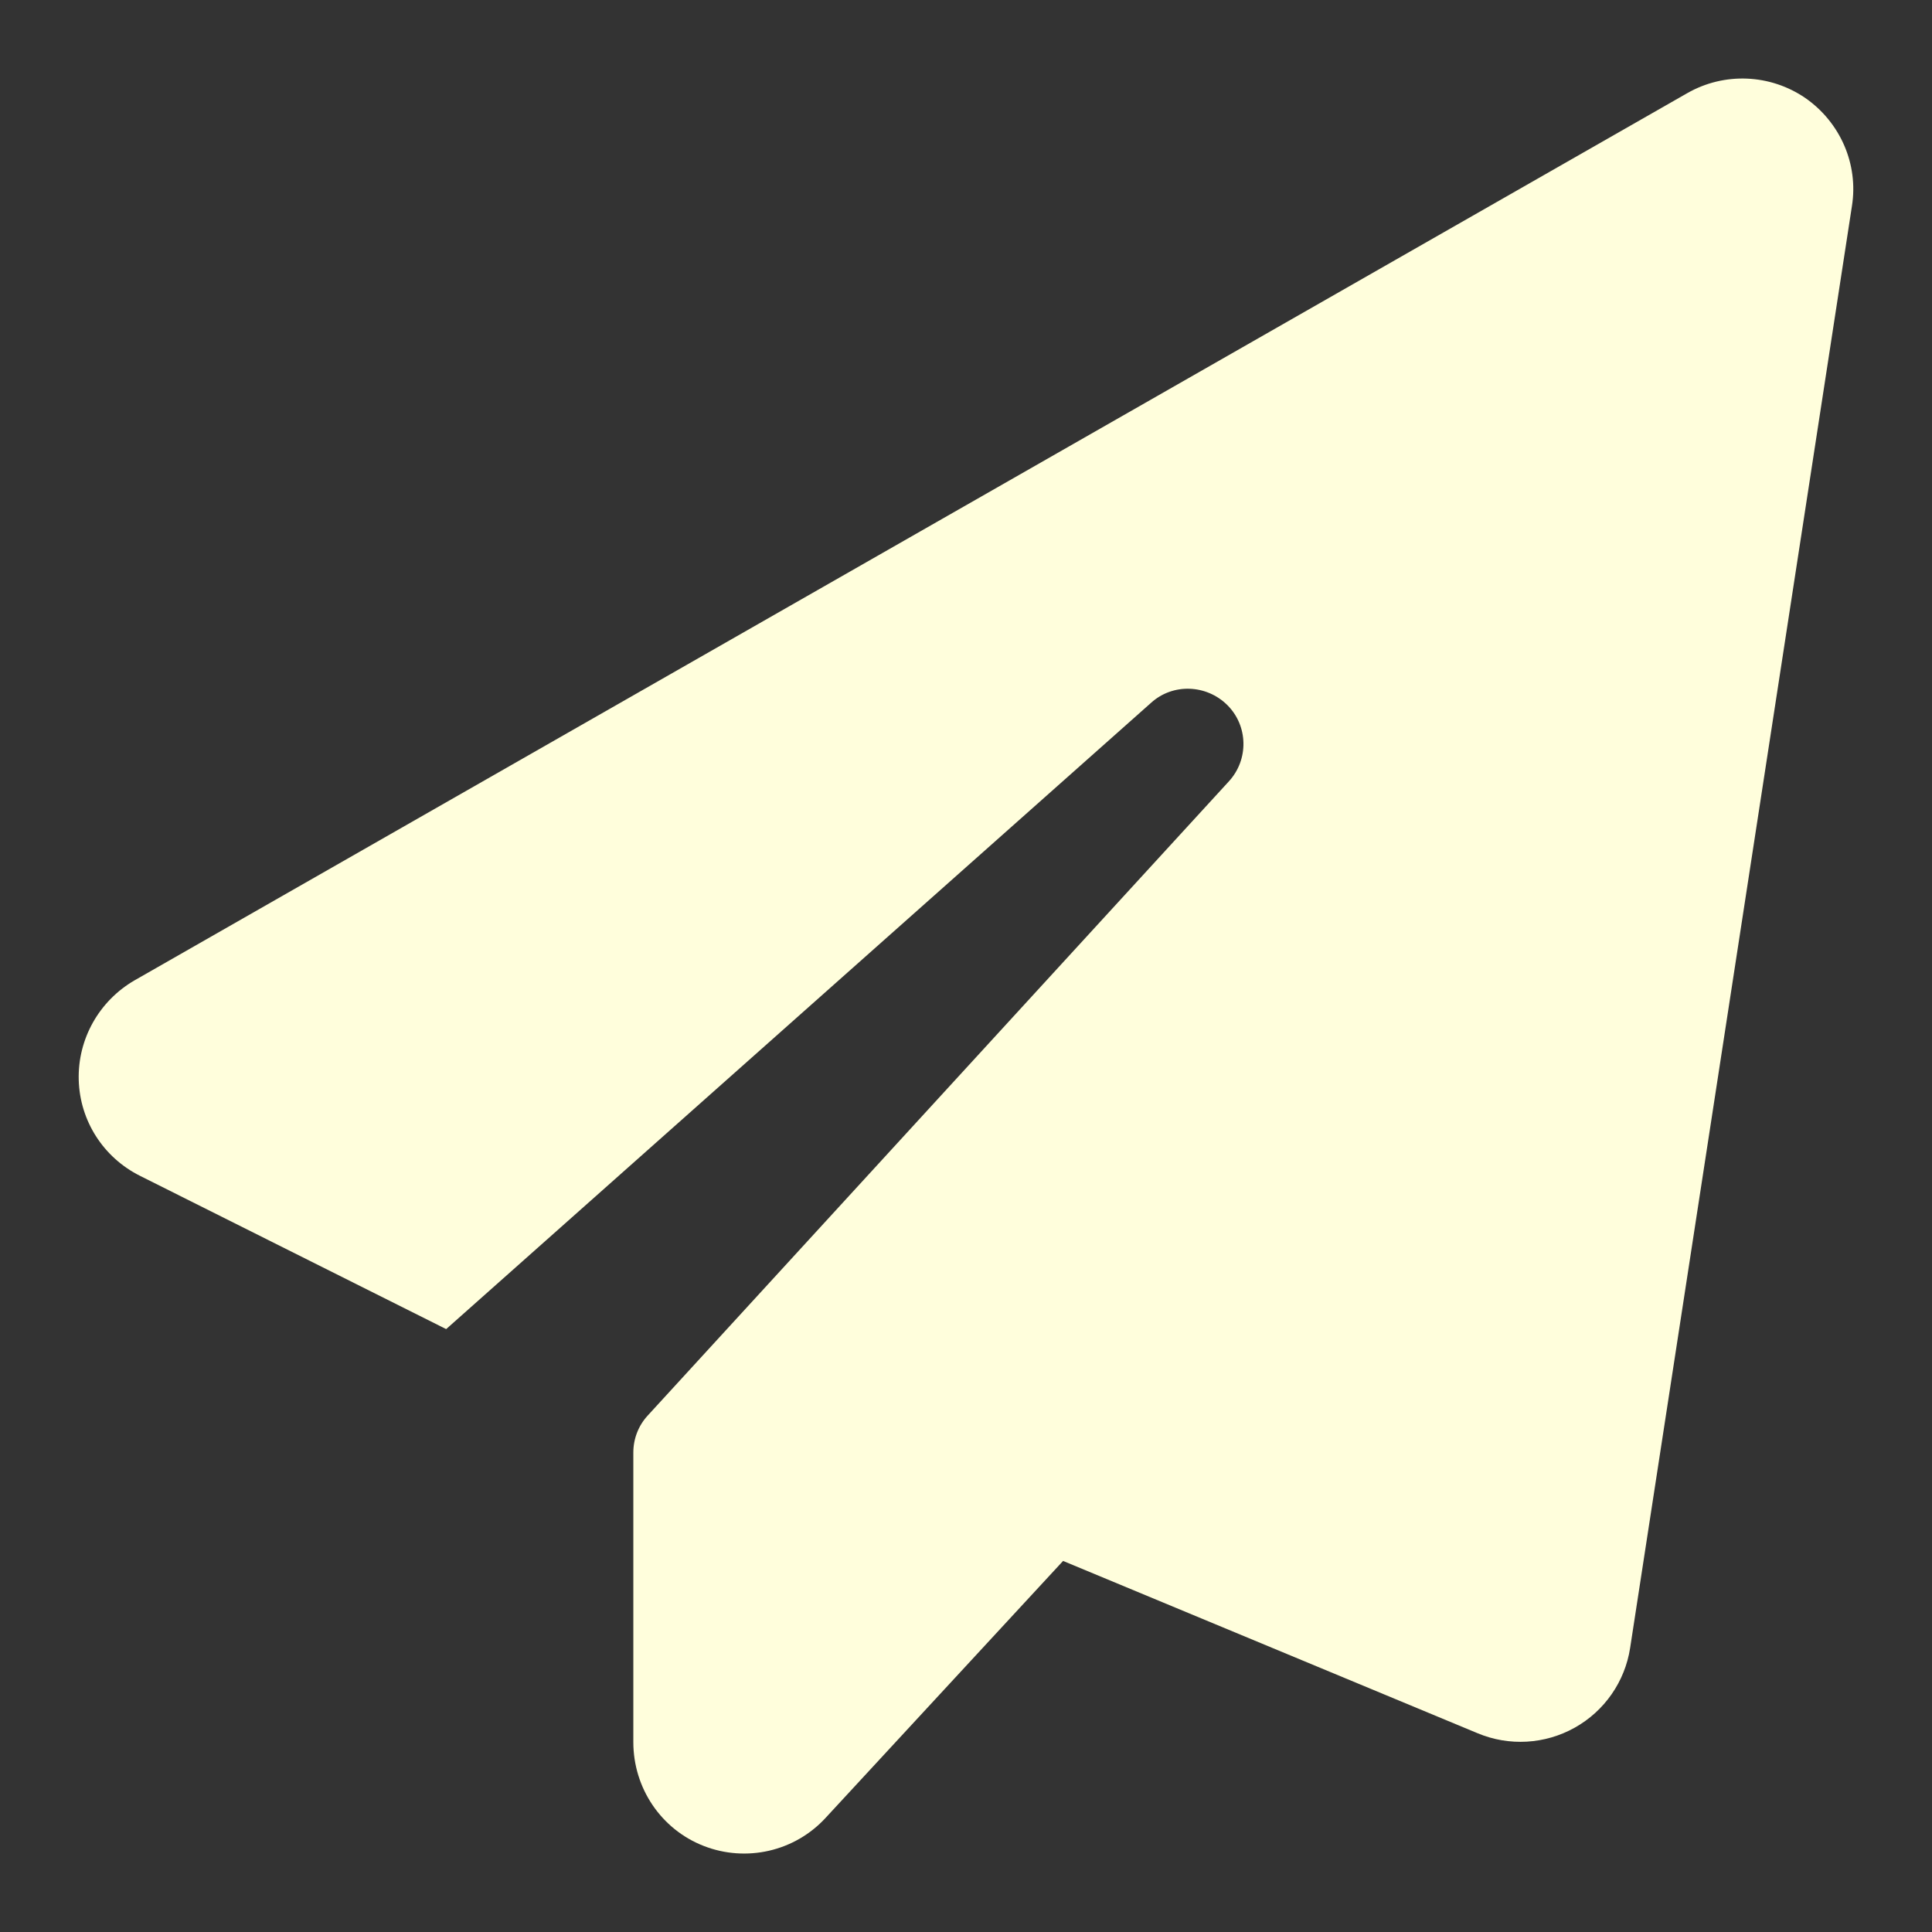 <svg width="16" height="16" viewBox="0 0 16 16" fill="none" xmlns="http://www.w3.org/2000/svg">
<rect x="0" y="0" width="16" height="16" fill="#333333" stroke="none"/>
<path d="M14.95 0.811C15.24 1.012 15.392 1.359 15.337 1.706L13.5 13.648C13.457 13.926 13.288 14.17 13.041 14.308C12.794 14.446 12.498 14.463 12.237 14.354L8.804 12.927L6.838 15.054C6.582 15.333 6.18 15.425 5.827 15.287C5.474 15.149 5.245 14.807 5.245 14.428V12.029C5.245 11.914 5.288 11.805 5.365 11.722L10.176 6.472C10.343 6.291 10.337 6.012 10.165 5.84C9.993 5.668 9.714 5.656 9.533 5.82L3.695 11.007L1.16 9.738C0.856 9.586 0.661 9.282 0.652 8.943C0.643 8.604 0.821 8.289 1.114 8.119L13.974 0.771C14.281 0.596 14.66 0.613 14.95 0.811Z" fill="#FFFEDC"/>
</svg>
